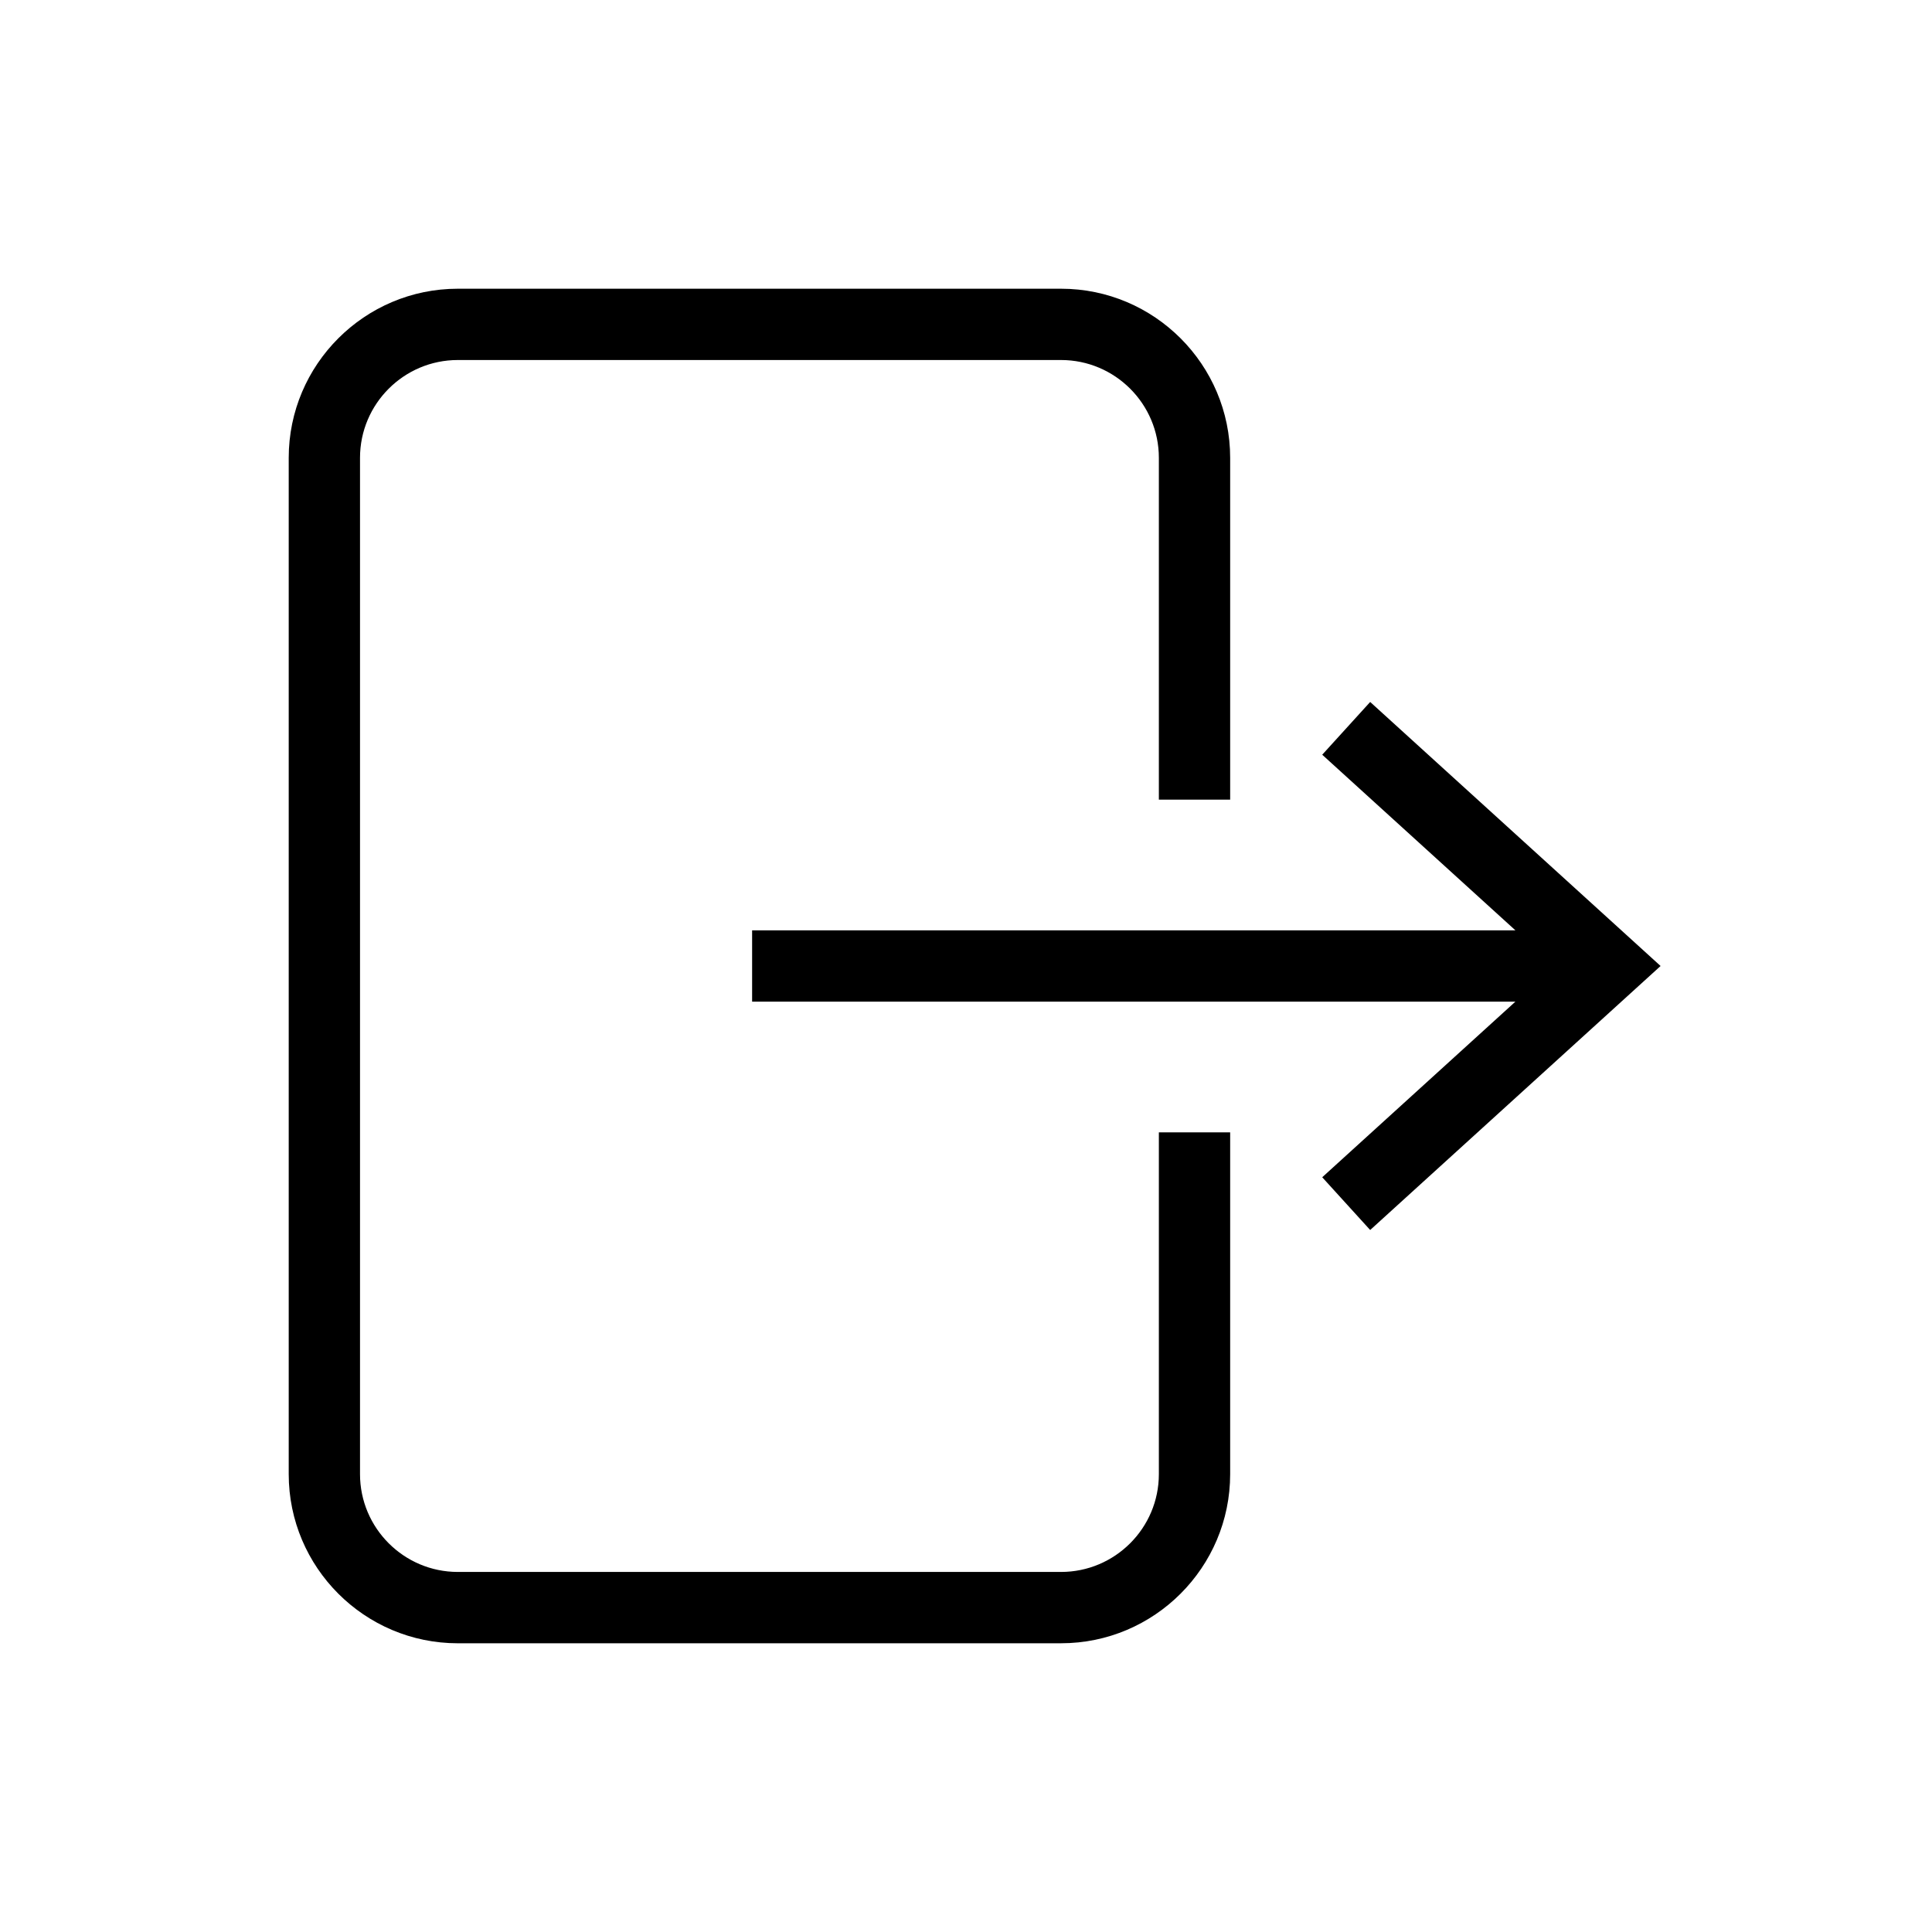 <?xml version="1.0" encoding="UTF-8"?>
<!-- Uploaded to: SVG Repo, www.svgrepo.com, Generator: SVG Repo Mixer Tools -->
<svg fill="#000000" width="800px" height="800px" version="1.1" viewBox="144 144 512 512" xmlns="http://www.w3.org/2000/svg">
 <g>
  <path d="m451.11 534.66c0 14.293-11.629 25.922-25.922 25.922h-159.86c-14.293 0-25.922-11.629-25.922-25.922v-269.33c0-14.293 11.629-25.922 25.922-25.922h159.86c14.293 0 25.922 11.629 25.922 25.922v90.582h18.895v-90.582c0-24.711-20.105-44.816-44.816-44.816h-159.86c-24.711 0-44.816 20.105-44.816 44.816v269.34c0 24.711 20.105 44.816 44.816 44.816l159.86-0.004c24.711 0 44.816-20.105 44.816-44.816v-90.582h-18.895z"/>
  <path d="m507.11 330.03-12.707 13.98 51.195 46.539h-202.28v18.895h202.28l-51.195 46.539 12.707 13.98 76.961-69.965z"/>
 </g>
</svg>